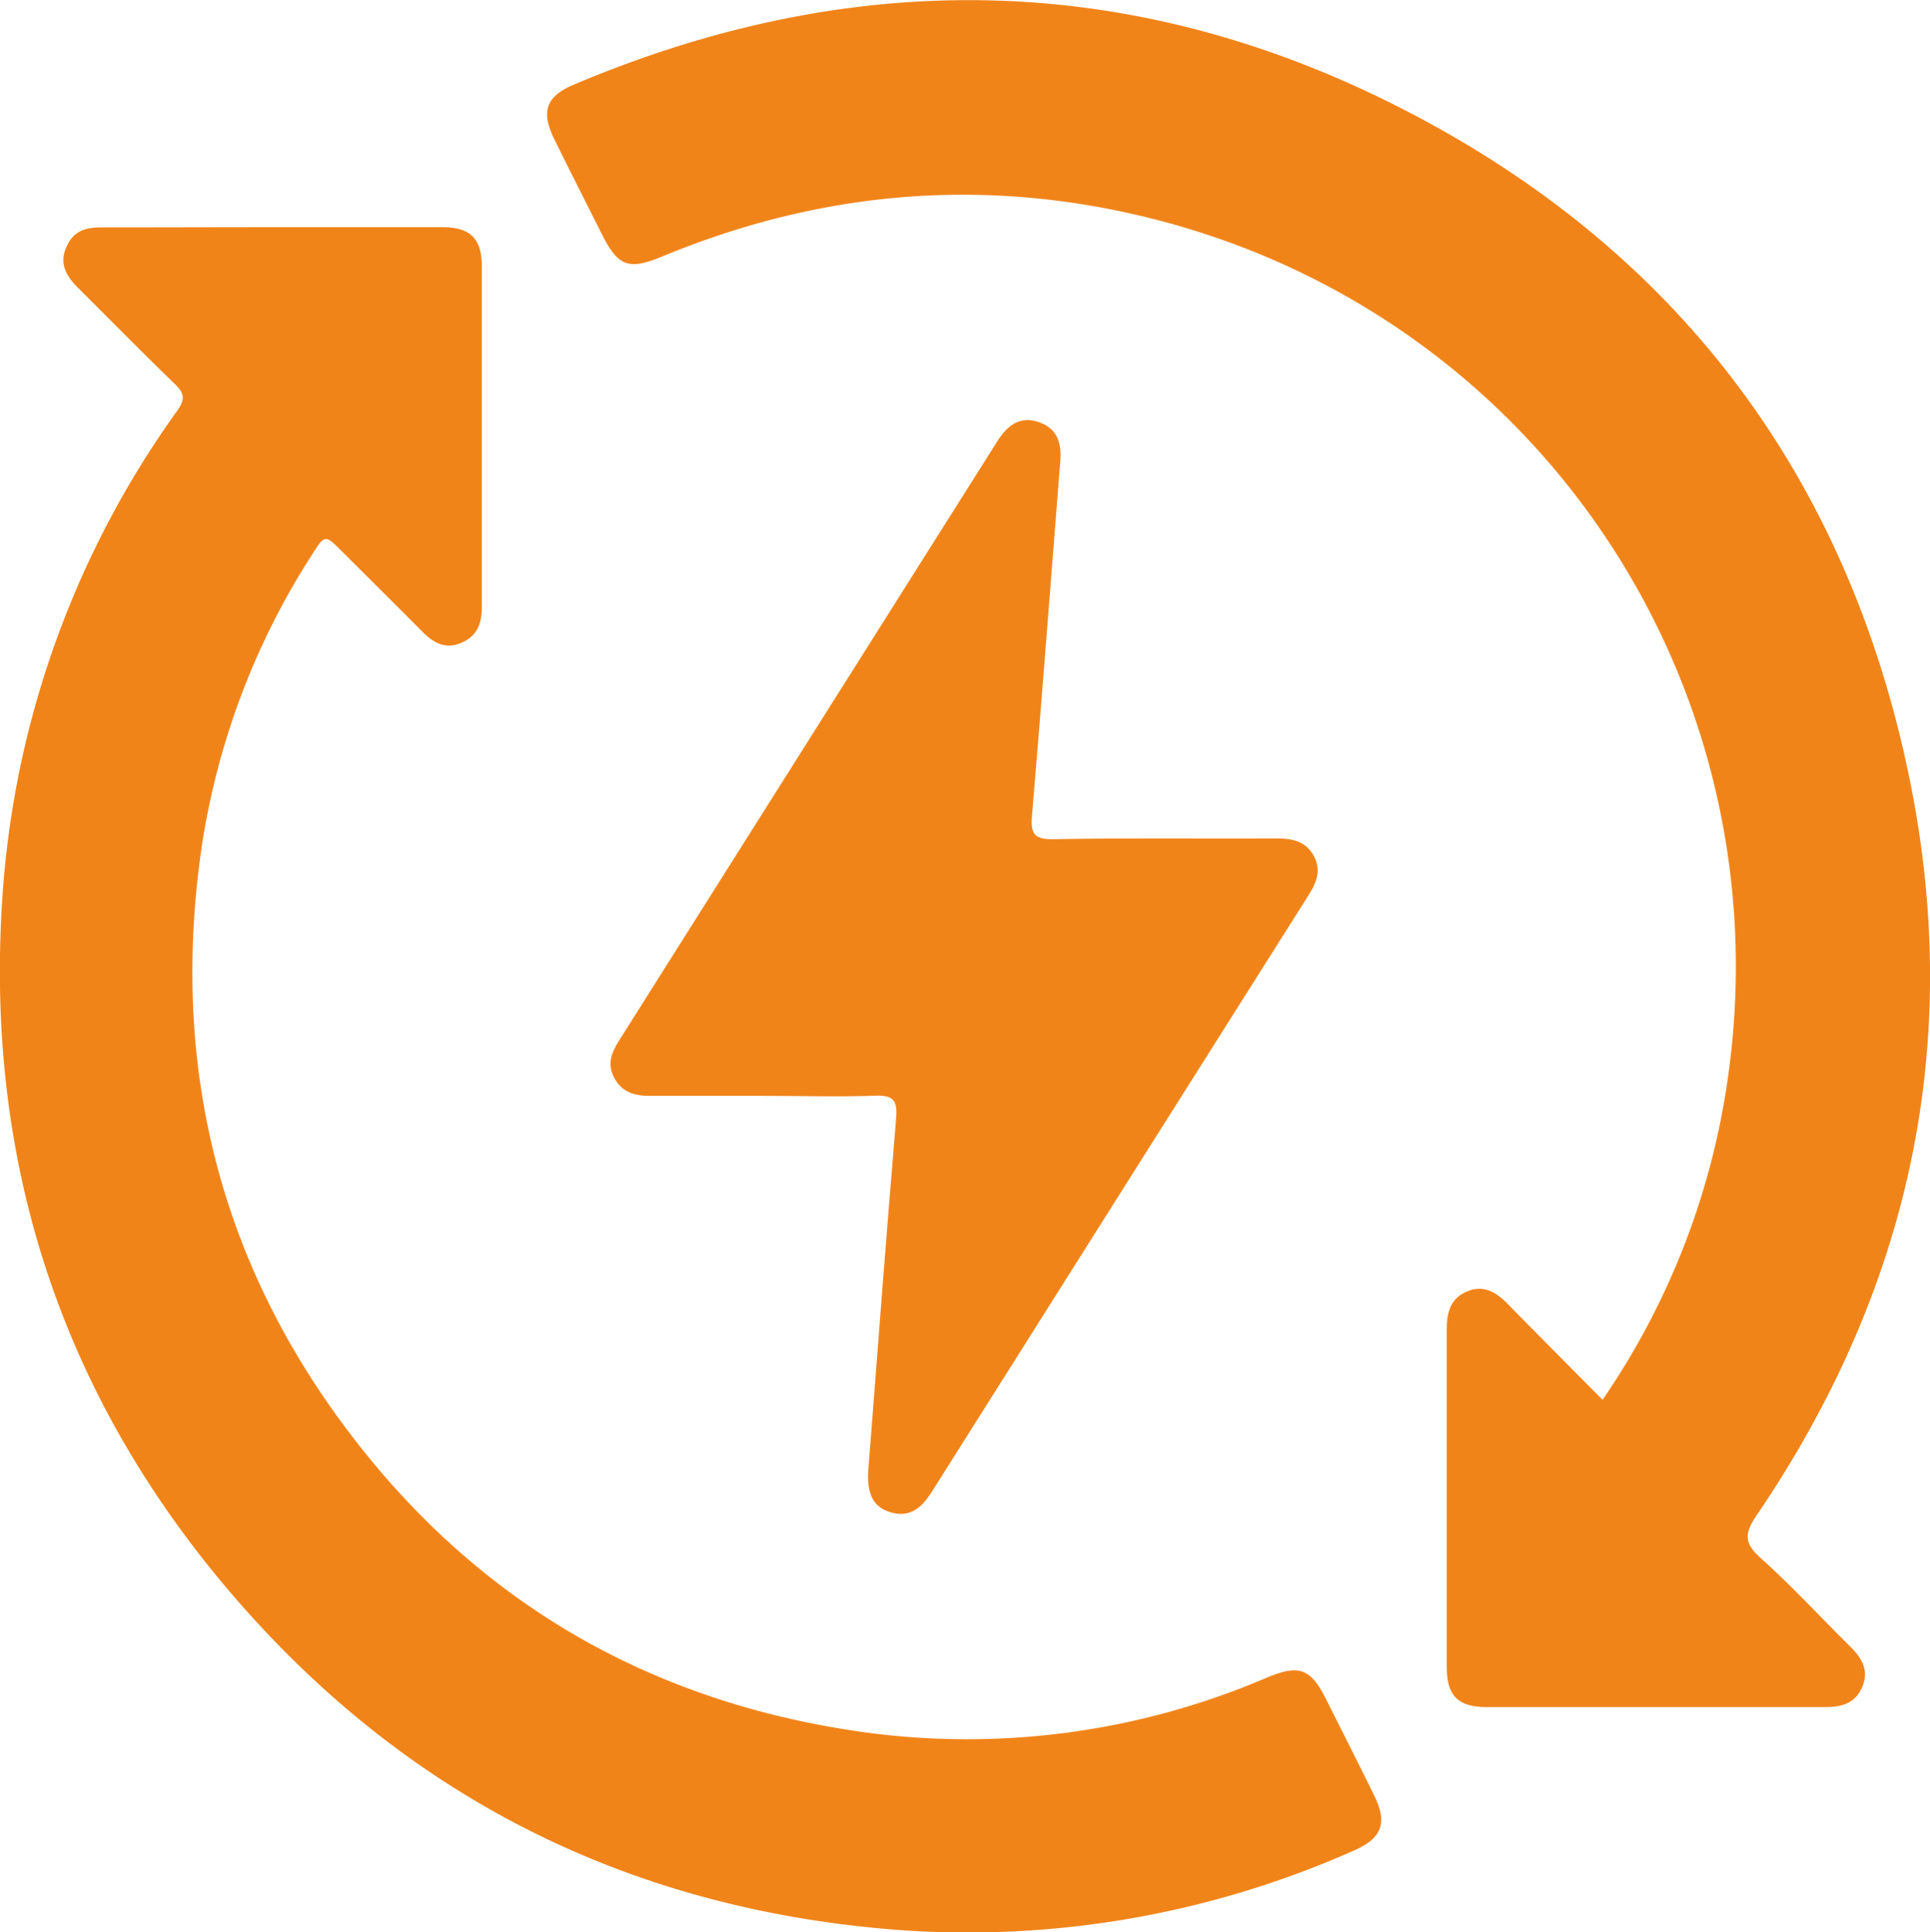<svg xmlns="http://www.w3.org/2000/svg" id="Livello_1" data-name="Livello 1" viewBox="0 0 268.08 268.34"><defs><style>.cls-1{fill:#f18419;}</style></defs><path class="cls-1" d="M385.23,482.26a104.69,104.69,0,0,0,16.24-38c11.71-56.91-22.94-112.16-79.18-126.12-23.1-5.73-45.72-3.76-67.71,5.36-4.63,1.92-6.1,1.37-8.36-3.13s-4.44-8.78-6.61-13.2c-1.86-3.78-1.15-5.91,2.69-7.53,38.29-16.21,76.49-15.94,113.7,2.63,38.86,19.41,63.07,51,71.84,93.6,7.6,37,0,71.23-21.2,102.41-1.77,2.6-1.73,3.94.6,6,4.29,3.85,8.2,8.11,12.31,12.16,1.63,1.61,2.75,3.32,1.75,5.68s-2.91,2.82-5.23,2.81c-15.64,0-31.27,0-46.9,0-4,0-5.58-1.55-5.58-5.55,0-15.63,0-31.27,0-46.9,0-2.31.47-4.27,2.8-5.26s4.09.12,5.69,1.75C376.35,473.33,380.69,477.68,385.23,482.26Z" transform="translate(-162.63 -287.87)"></path><path class="cls-1" d="M200.36,319.42c7.91,0,15.82,0,23.73,0,3.85,0,5.45,1.58,5.46,5.38,0,15.82,0,31.64,0,47.46,0,2.27-.7,4-2.89,4.9s-3.77,0-5.26-1.47c-3.74-3.76-7.51-7.5-11.26-11.24-2.38-2.38-2.38-2.38-4.26.58a103.27,103.27,0,0,0-15.3,40.9c-4.06,28.57,1.87,55,18.77,78.46,18,25,42.48,39.68,73.05,44a105.6,105.6,0,0,0,56.2-7.55c4.48-1.87,6.08-1.28,8.22,3,2.25,4.48,4.51,8.94,6.72,13.44,1.82,3.71,1.05,5.87-2.78,7.54a132,132,0,0,1-64.16,11c-36.88-3-67.65-18.49-91.71-46.51-23.79-27.71-34.35-60.13-31.94-96.63a130.39,130.39,0,0,1,24.31-67.79c1.1-1.56,1-2.39-.31-3.66-4.55-4.4-9-8.93-13.47-13.38-1.63-1.61-2.67-3.35-1.62-5.7s2.81-2.71,5-2.7C184.73,319.45,192.54,319.42,200.36,319.42Z" transform="translate(-162.63 -287.87)"></path><path class="cls-1" d="M268.79,440.05c-5.31,0-10.61,0-15.92,0-2.11,0-3.84-.5-4.9-2.47s-.39-3.56.66-5.22q26.26-41.58,52.51-83.18c1.37-2.17,3.08-3.6,5.75-2.7s3.24,3,3,5.6c-1.3,16.32-2.52,32.65-3.91,49-.23,2.66.31,3.38,3.09,3.33,10.33-.19,20.66-.05,31-.1,2.09,0,3.88.39,5,2.33s.48,3.71-.63,5.46Q318.25,453.53,292.08,495c-1.35,2.14-2.94,3.67-5.68,2.9-2.46-.7-3.42-2.55-3.15-6,1.26-16.23,2.49-32.47,3.85-48.69.21-2.48-.31-3.3-3-3.18C279,440.21,273.91,440.05,268.79,440.05Z" transform="translate(-162.63 -287.87)"></path></svg>